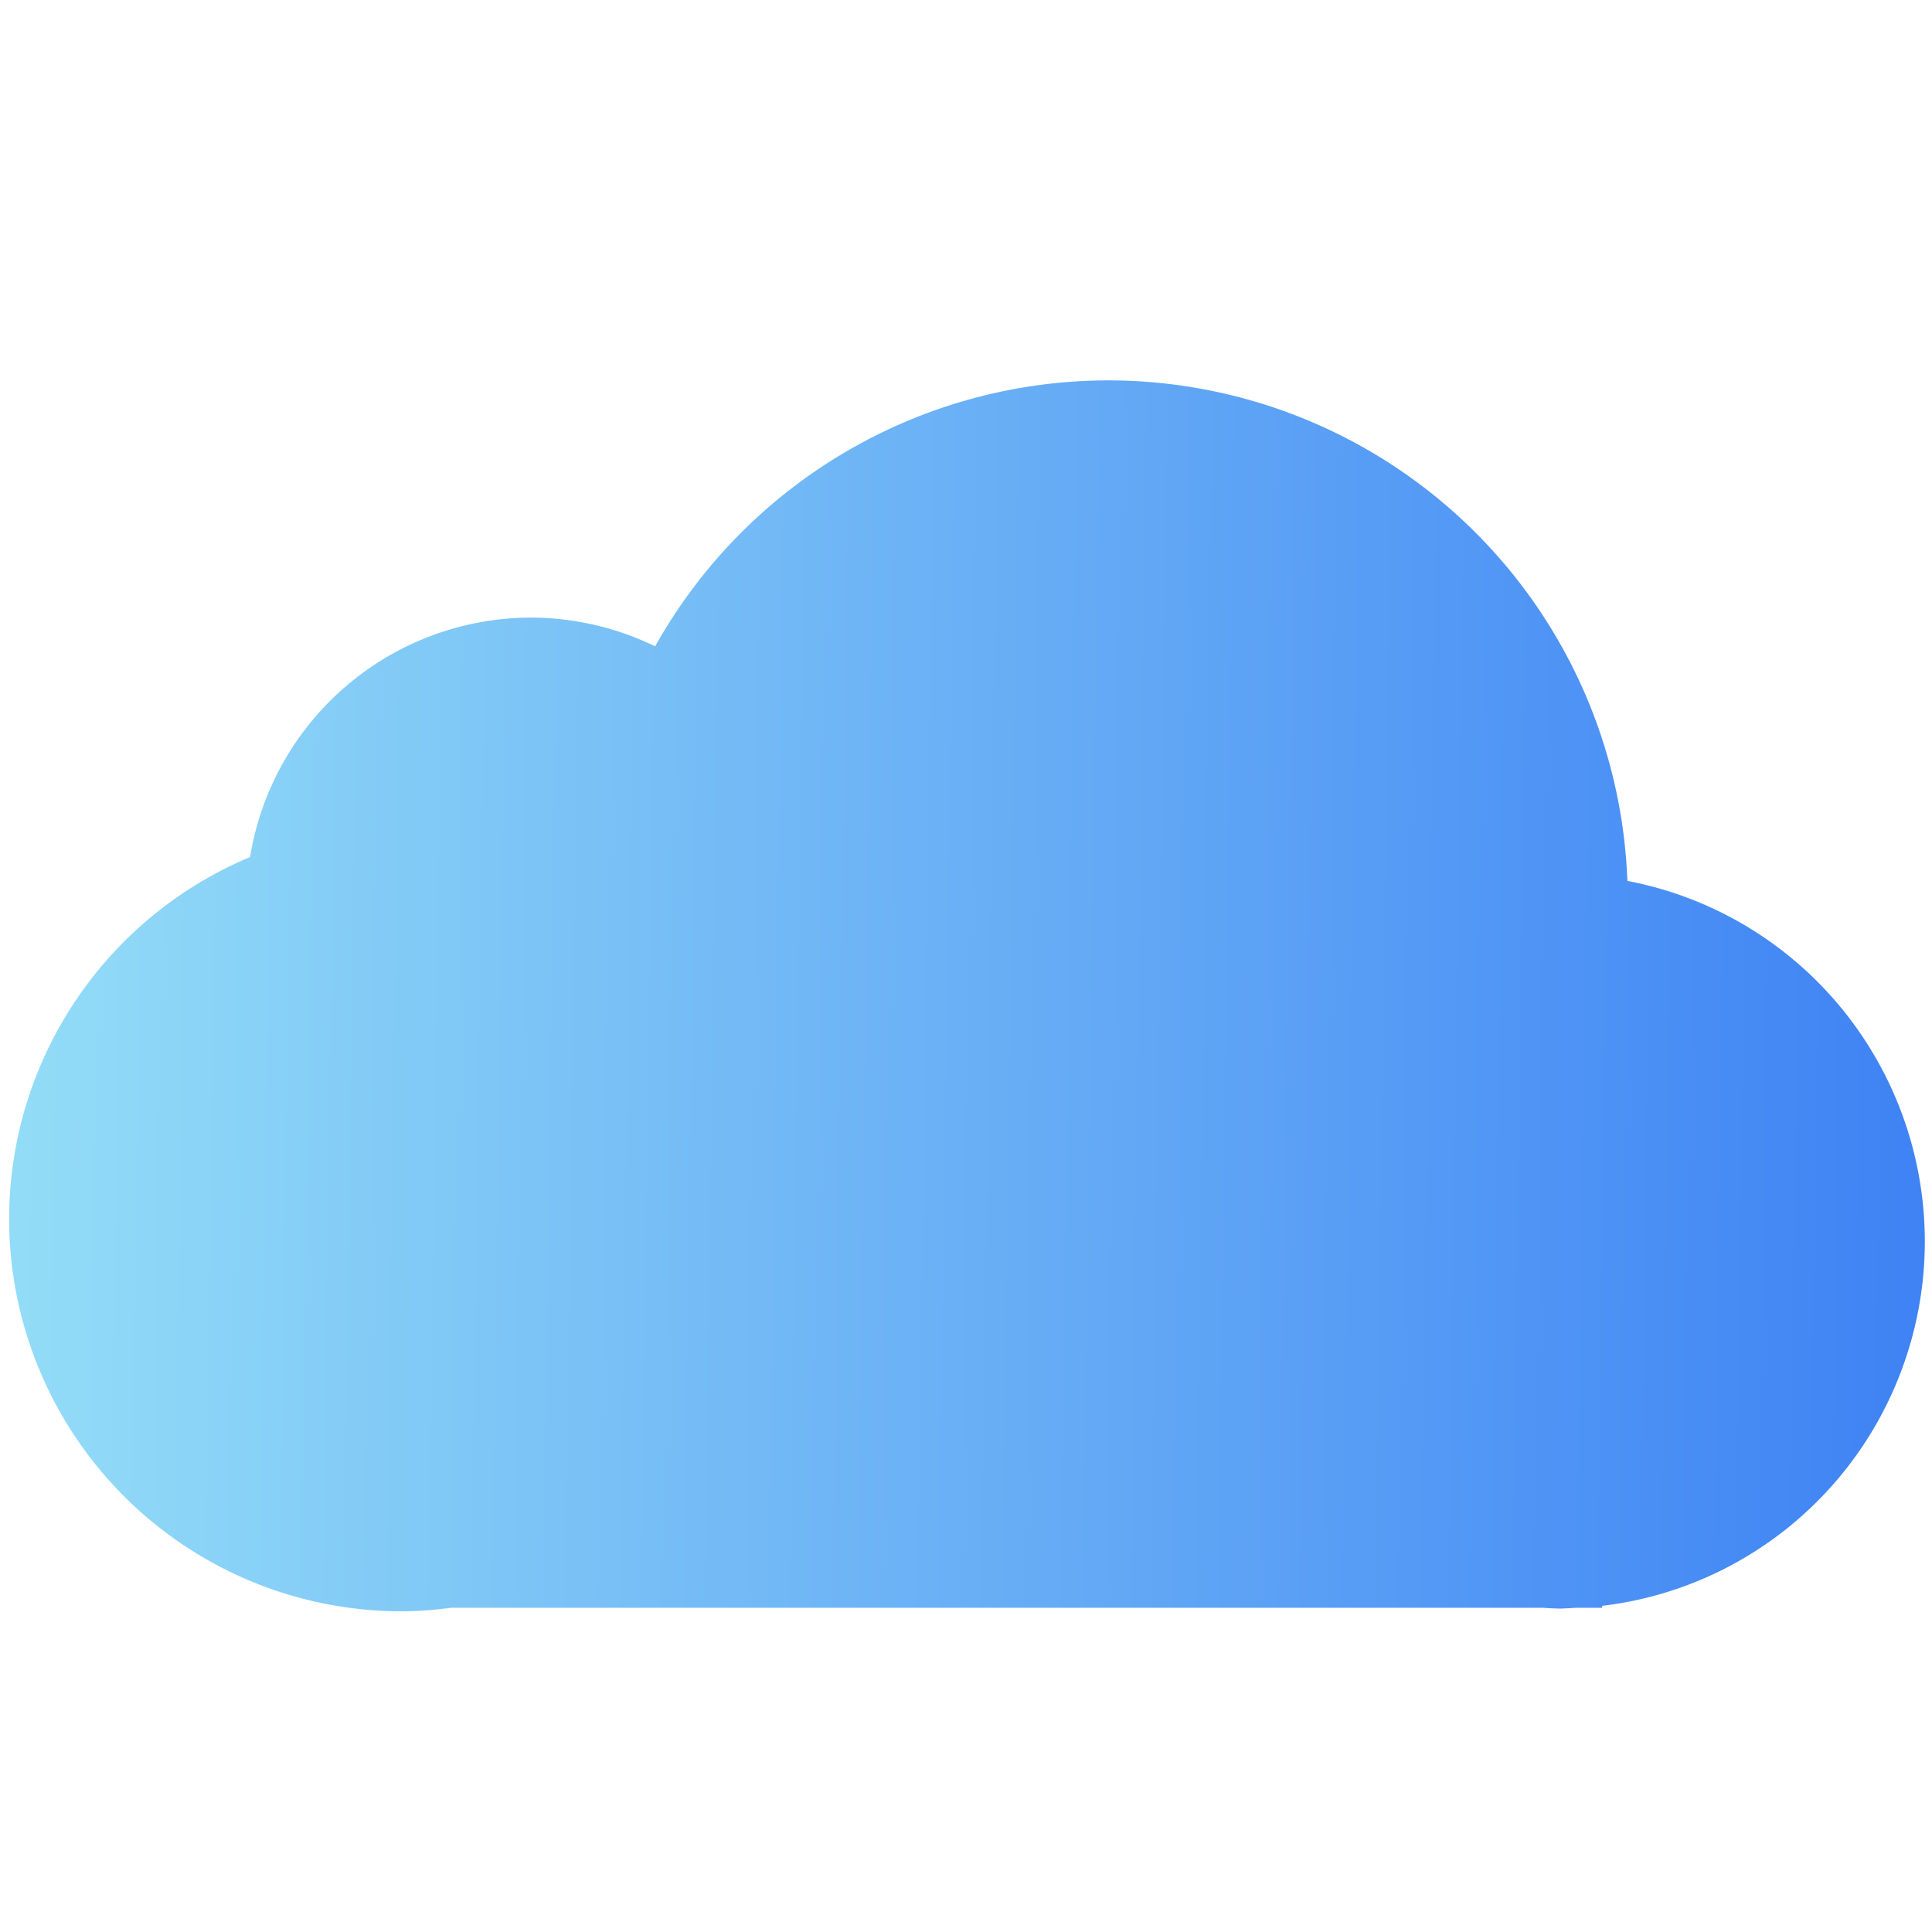 <?xml version="1.0" encoding="UTF-8" standalone="no"?>
<svg
   xmlns:dc="http://purl.org/dc/elements/1.1/"
   xmlns:cc="http://creativecommons.org/ns#"
   xmlns:rdf="http://www.w3.org/1999/02/22-rdf-syntax-ns#"
   xmlns:svg="http://www.w3.org/2000/svg"
   xmlns="http://www.w3.org/2000/svg"
   xmlns:xlink="http://www.w3.org/1999/xlink"
   xmlns:sodipodi="http://sodipodi.sourceforge.net/DTD/sodipodi-0.dtd"
   xmlns:inkscape="http://www.inkscape.org/namespaces/inkscape"
   viewBox="0 -15 80 80"
   version="1.1"
   id="svg2"
   sodipodi:version="0.32"
   inkscape:version="0.92.4 (5da689c313, 2019-01-14)"
   sodipodi:docname="CloudFlare logo.svg">
  <title
     id="title4296">iCloud logo</title>
  <defs
     id="defs57">
    <pattern
       y="0"
       x="0"
       height="6"
       width="6"
       patternUnits="userSpaceOnUse"
       id="EMFhbasepattern" />
    <linearGradient
       inkscape:collect="always"
       xlink:href="#linearGradient1070"
       id="linearGradient1072"
       x1="-108.903"
       y1="2124.834"
       x2="-1137.198"
       y2="2110.651"
       gradientUnits="userSpaceOnUse"
       gradientTransform="matrix(0.077,0,0,0.077,88.374,-128.026)" />
    <linearGradient
       inkscape:collect="always"
       id="linearGradient1070">
      <stop
         style="stop-color:#3e82f4;stop-opacity:1"
         offset="0"
         id="stop1066" />
      <stop
         style="stop-color:#93dcf7;stop-opacity:1"
         offset="1"
         id="stop1068" />
    </linearGradient>
  </defs>
  <sodipodi:namedview
     inkscape:window-height="705"
     inkscape:window-width="1366"
     inkscape:pageshadow="2"
     inkscape:pageopacity="0"
     guidetolerance="1"
     gridtolerance="1"
     objecttolerance="1"
     borderopacity="1.0"
     bordercolor="#666666"
     pagecolor="#ffffff"
     id="base"
     inkscape:zoom="1"
     inkscape:cx="75.838607"
     inkscape:cy="36.711673"
     inkscape:window-x="-8"
     inkscape:window-y="-8"
     inkscape:current-layer="svg2"
     showgrid="false"
     showguides="false"
     inkscape:showpageshadow="false"
     units="px"
     inkscape:window-maximized="1" />
  <g
     id="#ffffffff"
     transform="translate(0,-1089)" />
  <g
     id="#2acbffff-4"
     transform="matrix(0.74,0,0,0.754,-840.957,-775.154)"
     style="fill:#00ff00" />
  <path
     style="opacity:1;fill:url(#linearGradient1072);fill-opacity:1;stroke:none;stroke-width:0;stroke-miterlimit:4;stroke-dasharray:none;stroke-opacity:1"
     d="M 45.864,0.751 A 21.519,21.519 0 0 0 27.128,11.765 11.804,11.804 0 0 0 21.976,10.573 11.804,11.804 0 0 0 10.355,20.489 16.255,16.255 0 0 0 0.378,35.482 16.255,16.255 0 0 0 16.641,51.721 16.255,16.255 0 0 0 18.68,51.574 h 45.188 a 15.13,15.202 0 0 0 0.713,0.034 15.13,15.202 0 0 0 0.679,-0.034 h 1.082 V 51.494 A 15.13,15.202 0 0 0 79.703,36.407 V 36.377 A 15.13,15.202 0 0 0 67.386,21.477 21.519,21.519 0 0 0 45.864,0.751 Z"
     id="rect955"
     inkscape:connector-curvature="0" />
</svg>

